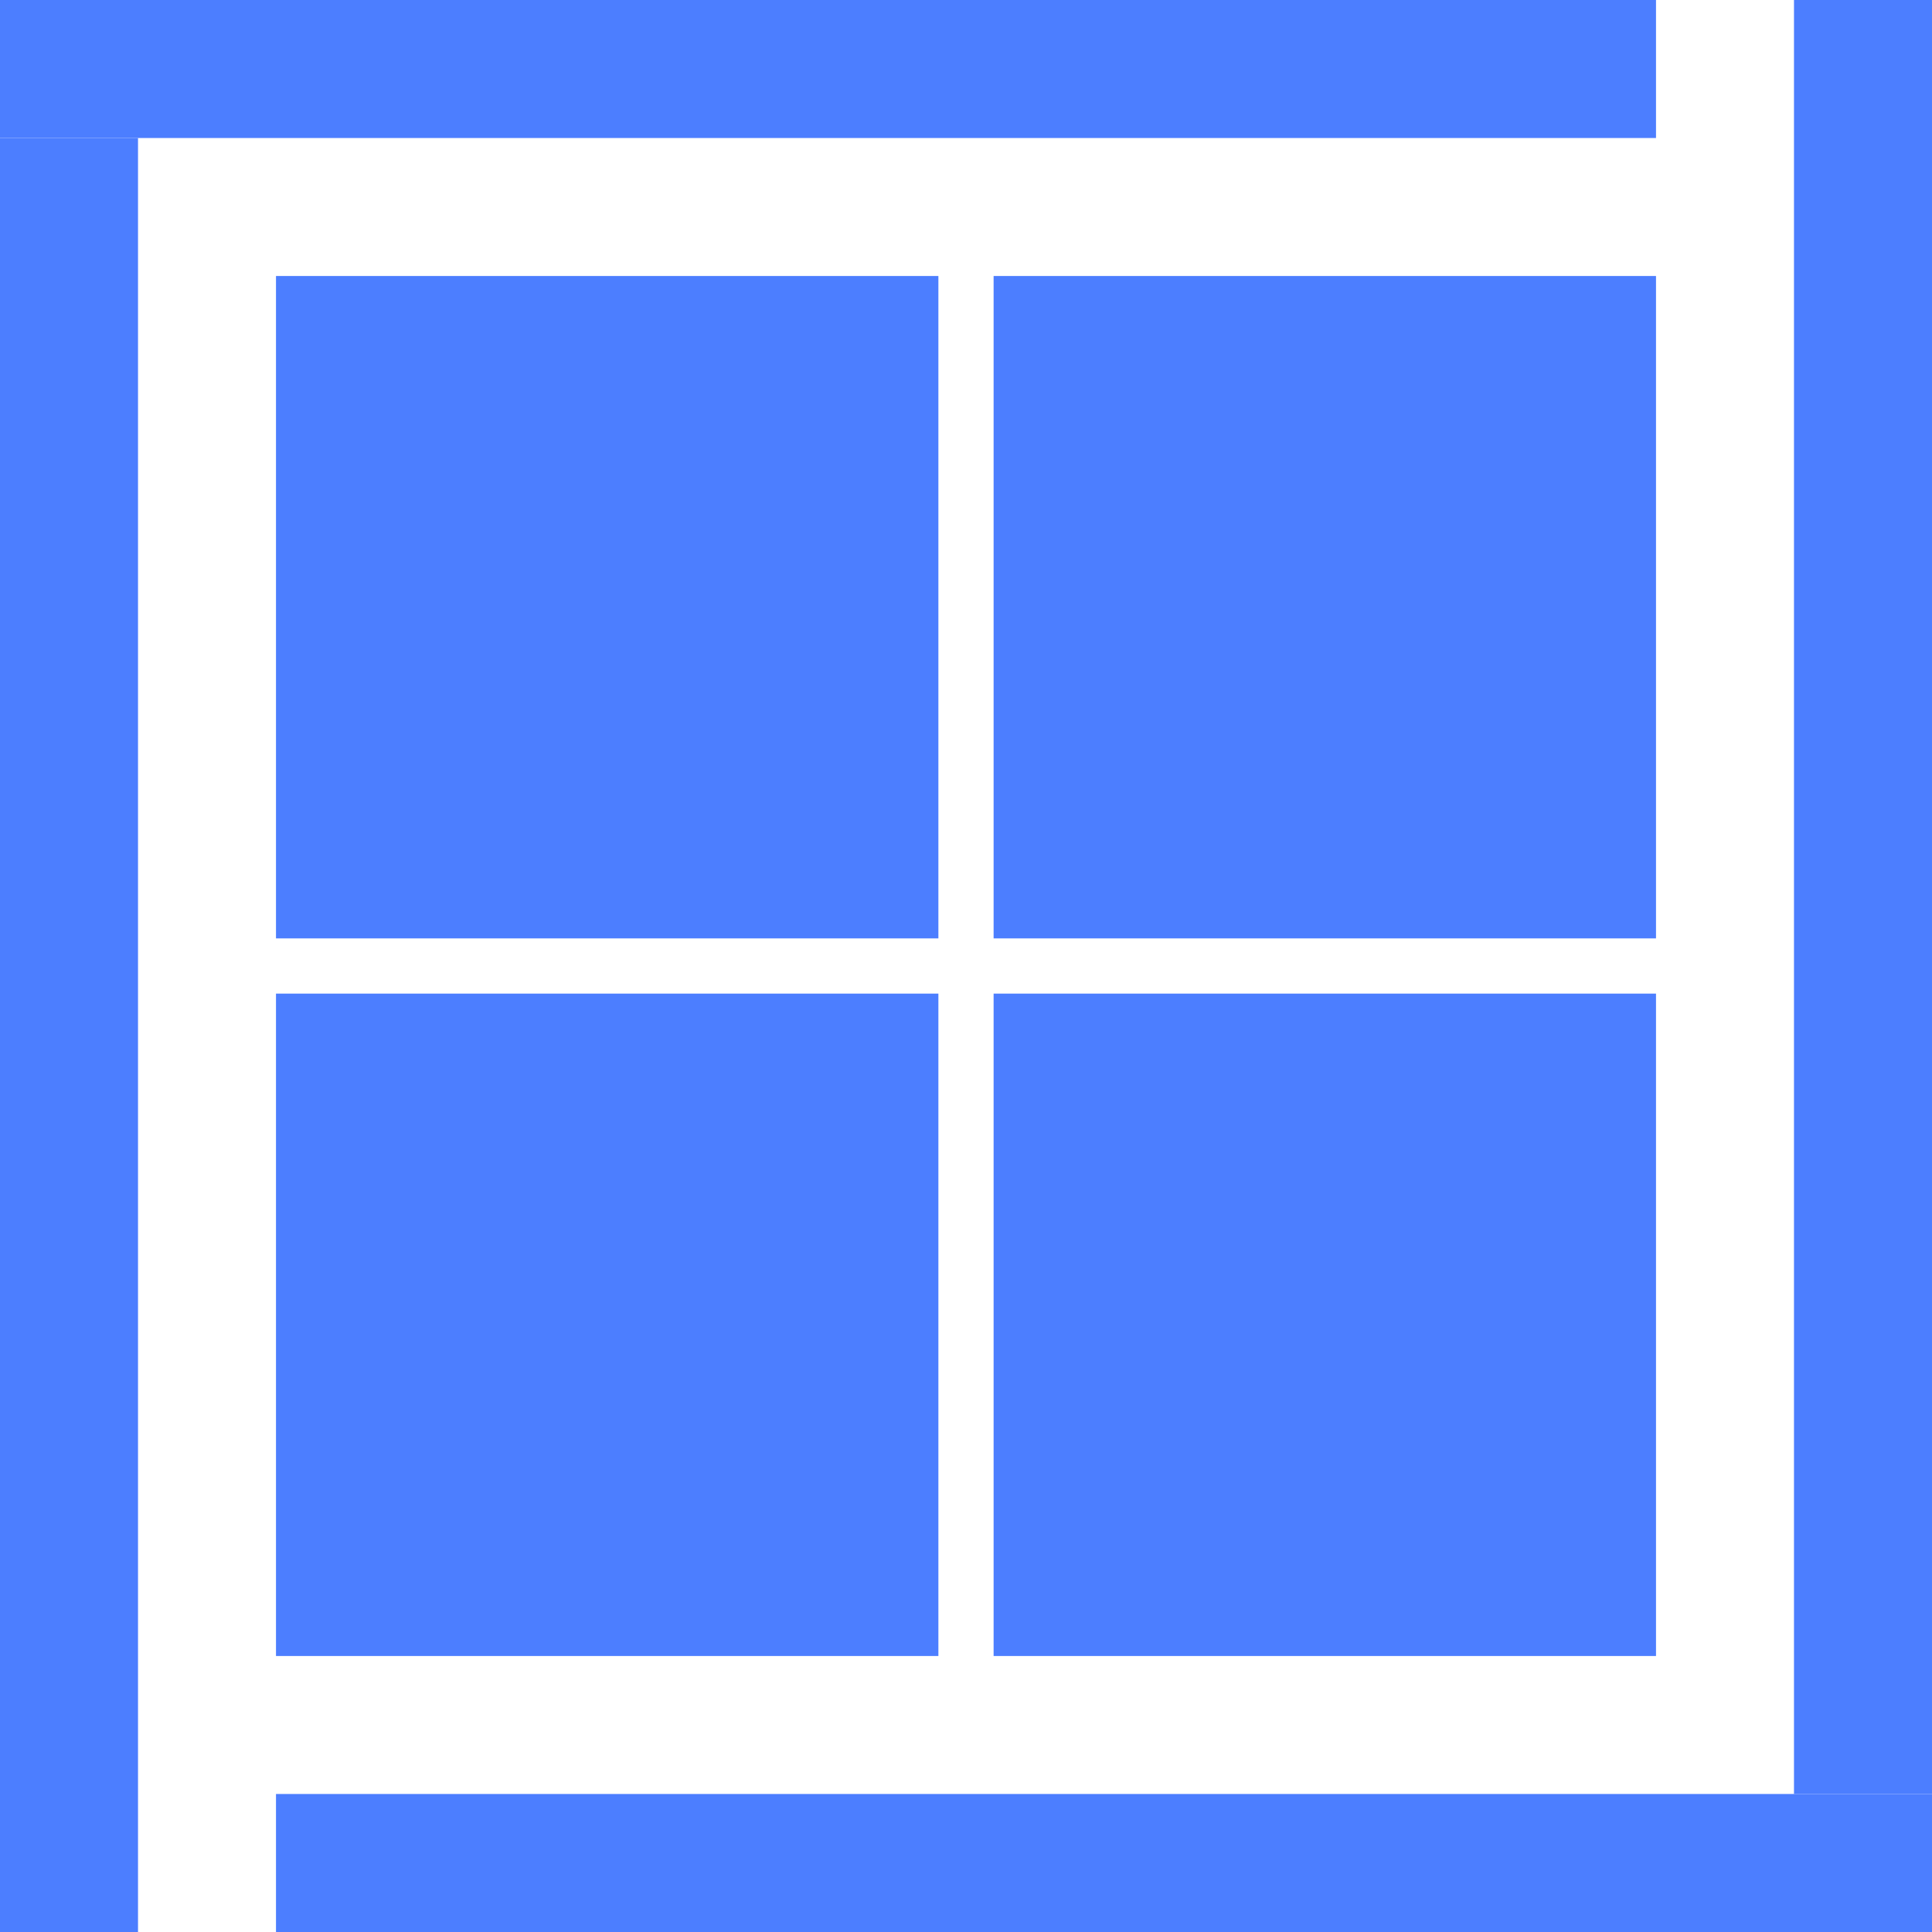 <svg width="69" height="69" viewBox="0 0 69 69" fill="none" xmlns="http://www.w3.org/2000/svg">
<path d="M0 2.15435e-07H59.143V4.929H0V2.15435e-07Z" fill="#4C7EFF"/>
<path d="M9.857 64.071H69V69H9.857V64.071Z" fill="#4C7EFF"/>
<path d="M0 69V4.929H4.929L4.929 69H0Z" fill="#4C7EFF"/>
<path d="M64.071 64.071V2.15435e-07L69 0V64.071H64.071Z" fill="#4C7EFF"/>
<path d="M9.857 35.486H33.514V59.143H9.857V35.486Z" fill="#4C7EFF"/>
<path d="M9.857 9.857H33.514V33.514H9.857V9.857Z" fill="#4C7EFF"/>
<path d="M35.486 35.486H59.143V59.143H35.486V35.486Z" fill="#4C7EFF"/>
<path d="M35.486 9.857H59.143V33.514H35.486V9.857Z" fill="#4C7EFF"/>
</svg>
